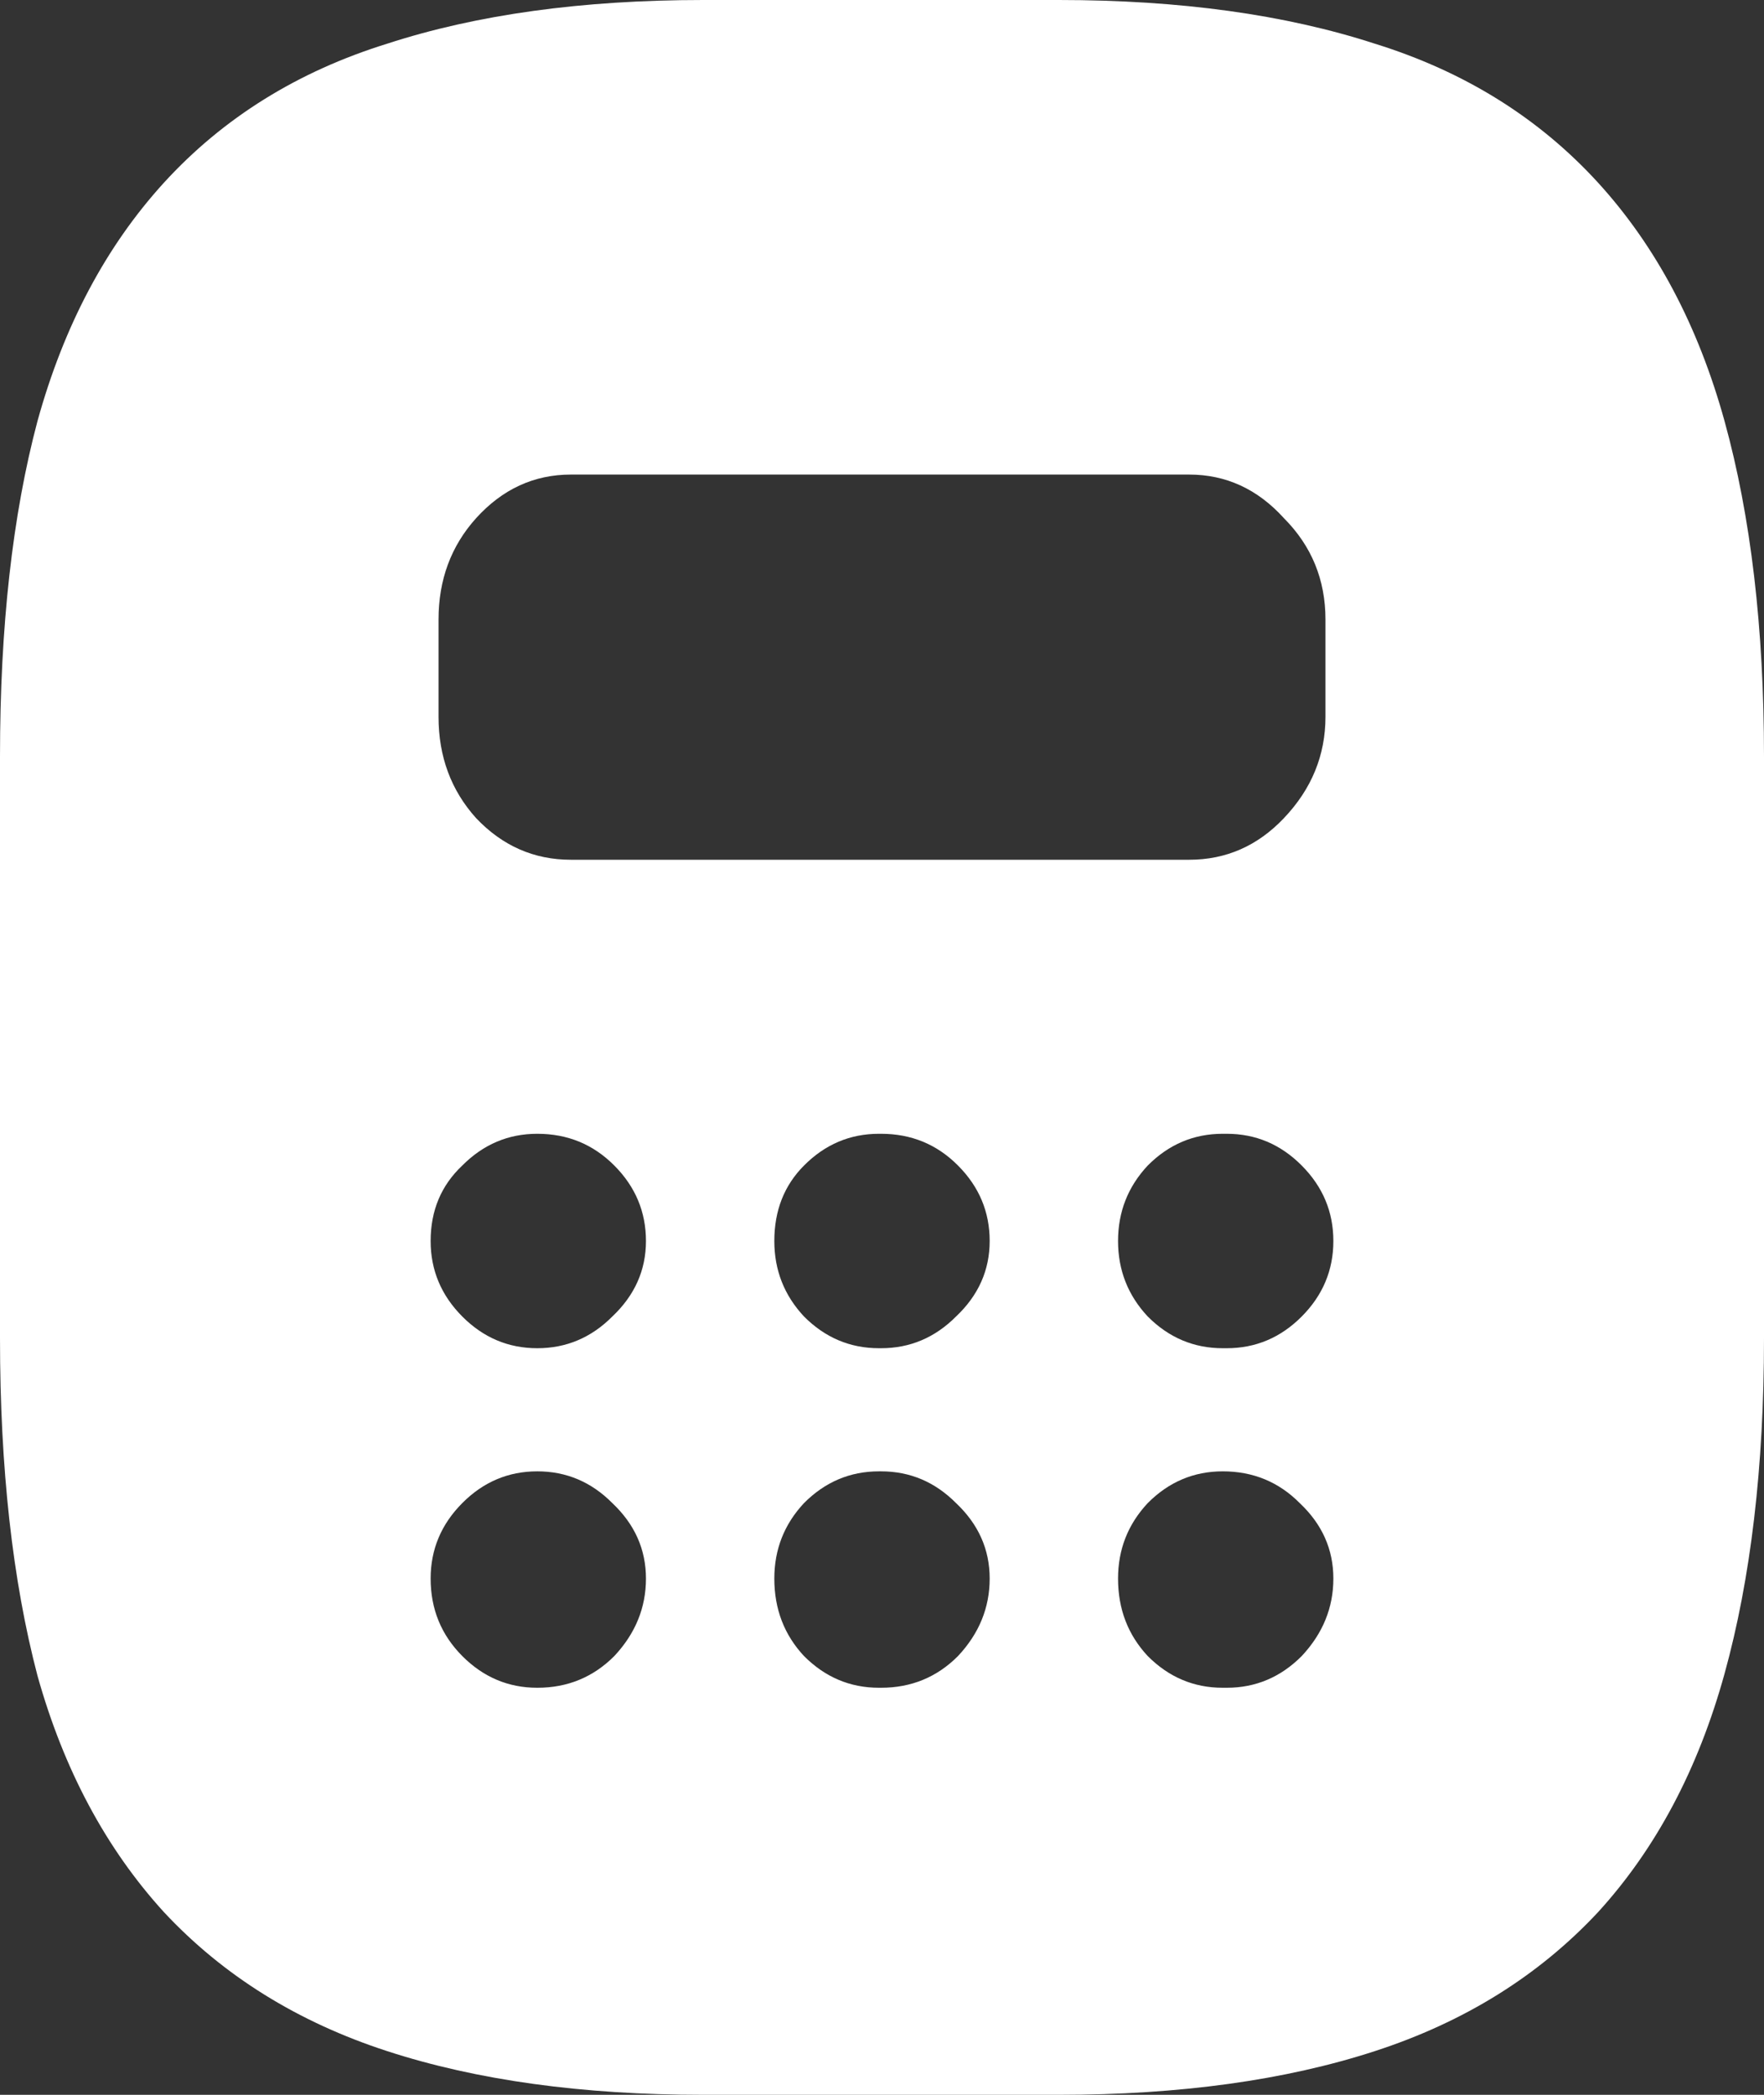 <?xml version="1.0" encoding="UTF-8"?> <svg xmlns="http://www.w3.org/2000/svg" width="48" height="57" viewBox="0 0 48 57" fill="none"><rect x="0" y="0" width="48" height="57" fill="#333333" stroke="none"/><path d="M19.136 57C15.839 57 12.972 56.604 10.535 55.811C8.099 55.019 6.074 53.758 4.461 52.029C2.885 50.3 1.738 48.157 1.021 45.6C0.34 43.007 0 39.945 0 36.415V20.585C0 17.055 0.34 14.011 1.021 11.454C1.738 8.861 2.885 6.7 4.461 4.971C6.074 3.206 8.099 1.945 10.535 1.189C12.972 0.396 15.839 0 19.136 0H28.811C32.108 0 34.974 0.396 37.411 1.189C39.848 1.945 41.872 3.206 43.485 4.971C45.062 6.7 46.208 8.861 46.925 11.454C47.642 14.047 48 17.091 48 20.585V36.415C48 39.909 47.642 42.953 46.925 45.546C46.208 48.139 45.062 50.3 43.485 52.029C41.872 53.758 39.848 55.019 37.411 55.811C34.974 56.604 32.108 57 28.811 57H19.136ZM14.62 45.924C15.445 45.924 16.143 45.636 16.717 45.06C17.29 44.447 17.577 43.745 17.577 42.953C17.577 42.16 17.272 41.476 16.663 40.9C16.09 40.323 15.409 40.035 14.62 40.035C13.832 40.035 13.151 40.323 12.578 40.9C12.005 41.476 11.718 42.16 11.718 42.953C11.718 43.781 12.005 44.483 12.578 45.06C13.151 45.636 13.832 45.924 14.62 45.924ZM14.62 36.685C15.409 36.685 16.09 36.397 16.663 35.821C17.272 35.245 17.577 34.56 17.577 33.768C17.577 32.975 17.29 32.291 16.717 31.715C16.143 31.138 15.445 30.85 14.62 30.85C13.832 30.85 13.151 31.138 12.578 31.715C12.005 32.255 11.718 32.939 11.718 33.768C11.718 34.56 12.005 35.245 12.578 35.821C13.151 36.397 13.832 36.685 14.62 36.685ZM23.973 45.924C24.797 45.924 25.496 45.636 26.069 45.06C26.643 44.447 26.93 43.745 26.93 42.953C26.93 42.16 26.625 41.476 26.016 40.9C25.442 40.323 24.762 40.035 23.973 40.035H23.919C23.131 40.035 22.45 40.323 21.877 40.9C21.339 41.476 21.07 42.16 21.07 42.953C21.07 43.781 21.339 44.483 21.877 45.06C22.45 45.636 23.131 45.924 23.919 45.924H23.973ZM23.973 36.685C24.762 36.685 25.442 36.397 26.016 35.821C26.625 35.245 26.93 34.56 26.93 33.768C26.93 32.975 26.643 32.291 26.069 31.715C25.496 31.138 24.797 30.85 23.973 30.85H23.919C23.131 30.85 22.45 31.138 21.877 31.715C21.339 32.255 21.07 32.939 21.07 33.768C21.07 34.56 21.339 35.245 21.877 35.821C22.45 36.397 23.131 36.685 23.919 36.685H23.973ZM33.38 45.924C34.168 45.924 34.849 45.636 35.422 45.06C35.995 44.447 36.282 43.745 36.282 42.953C36.282 42.16 35.978 41.476 35.368 40.9C34.795 40.323 34.096 40.035 33.272 40.035C32.484 40.035 31.803 40.323 31.23 40.9C30.692 41.476 30.423 42.16 30.423 42.953C30.423 43.781 30.692 44.483 31.23 45.06C31.803 45.636 32.484 45.924 33.272 45.924H33.38ZM33.38 36.685C34.168 36.685 34.849 36.397 35.422 35.821C35.995 35.245 36.282 34.56 36.282 33.768C36.282 32.975 35.995 32.291 35.422 31.715C34.849 31.138 34.168 30.85 33.38 30.85H33.272C32.484 30.85 31.803 31.138 31.23 31.715C30.692 32.291 30.423 32.975 30.423 33.768C30.423 34.56 30.692 35.245 31.23 35.821C31.803 36.397 32.484 36.685 33.272 36.685H33.38ZM32.358 23.394C33.362 23.394 34.222 23.016 34.938 22.26C35.691 21.467 36.067 20.549 36.067 19.504V16.857C36.067 15.776 35.691 14.858 34.938 14.101C34.222 13.309 33.362 12.913 32.358 12.913H15.534C14.531 12.913 13.671 13.309 12.954 14.101C12.273 14.858 11.933 15.776 11.933 16.857V19.504C11.933 20.585 12.273 21.503 12.954 22.26C13.671 23.016 14.531 23.394 15.534 23.394H32.358Z" fill="white"></path></svg> 